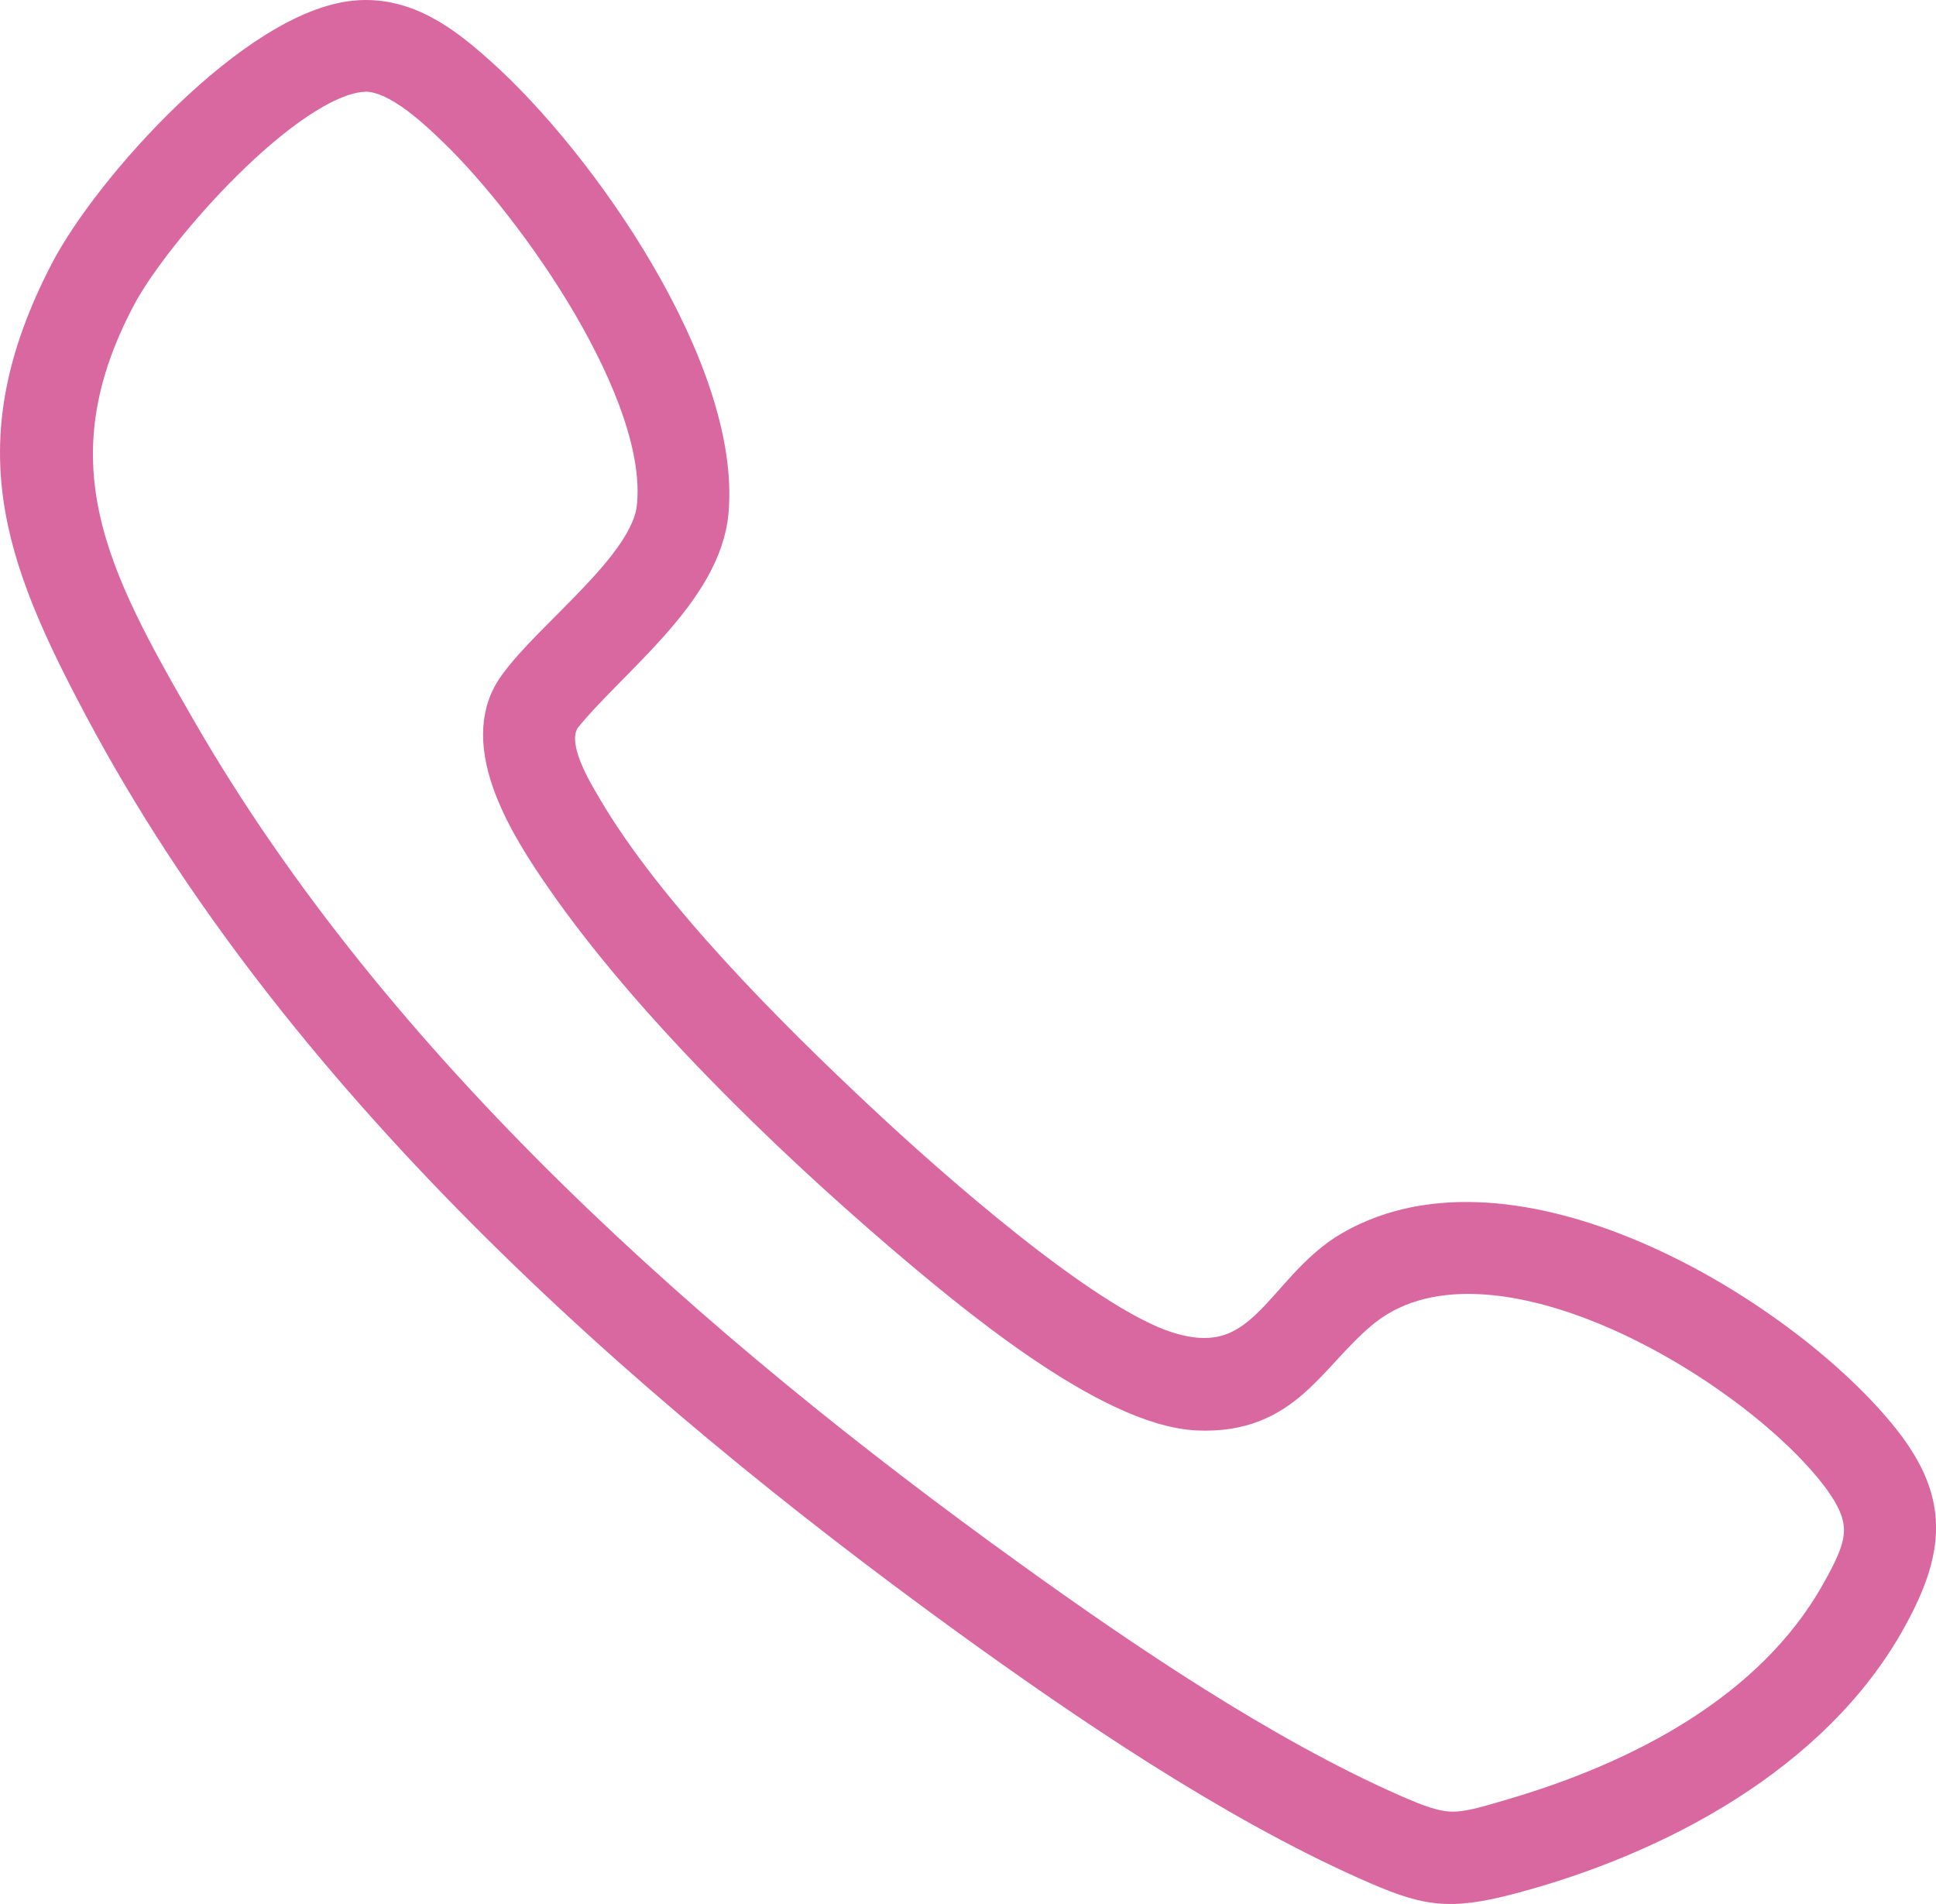 <?xml version="1.0" encoding="UTF-8"?>
<svg xmlns="http://www.w3.org/2000/svg" id="Layer_2" data-name="Layer 2" viewBox="0 0 138.12 135.85">
  <g id="Layer_1-2" data-name="Layer 1">
    <g>
      <path d="M25.8,5.06c-5.53.44-15.02,11.21-17.55,15.97-6.42,12.08-1.89,20.42,4.26,31.09,14,24.32,36.8,44.41,59.36,60.65,8.2,5.91,18.07,12.59,27.29,16.67,4.03,1.78,4.67,1.62,8.85.38,9.06-2.66,18.56-7.52,23.34-16.02,1.97-3.48,2.54-5.27.04-8.61-6.06-8.05-25.29-19.63-34.55-11.72-3.76,3.19-5.33,7.35-11.35,7.1-6.32-.27-16.28-8.66-21.09-12.77-8.21-7.04-17.96-16.49-24.09-25.37-2.32-3.35-6.16-9.29-3.37-13.27,2.49-3.57,9.48-8.56,9.98-12.88.96-8.28-8.48-21.63-14.25-27.2-1.67-1.61-4.44-4.22-6.86-4.03M25.44,1.53c3.45-.3,6.13,1.77,8.55,3.94,7.18,6.41,17.37,21.07,16.49,31.02-.5,5.63-7.11,10.39-10.46,14.54-1.36,1.94.42,4.93,1.46,6.7,4.46,7.62,13.16,16.31,19.64,22.37,4.86,4.56,15.92,14.38,21.94,16.36,7.32,2.4,8.48-4.32,13.47-7.19,11.28-6.5,29.43,4.14,36.91,12.82,4.02,4.65,4.06,7.98,1.1,13.32-5.32,9.62-16.47,15.51-26.8,18.24-4.52,1.2-5.98.87-10.17-1-9.62-4.3-19.81-11.2-28.35-17.38C45.5,98.08,21.39,76.55,7.48,50.41,1.6,39.38-1.2,31.55,5,19.55,8.11,13.55,18.44,2.14,25.44,1.53" style="fill: #da68a0;"></path>
      <path d="M25.8,5.06c-5.53.44-15.02,11.21-17.55,15.97-6.42,12.08-1.89,20.42,4.26,31.09,14,24.32,36.8,44.41,59.36,60.65,8.2,5.91,18.07,12.59,27.29,16.67,4.03,1.78,4.67,1.62,8.85.38,9.06-2.66,18.56-7.52,23.34-16.02,1.97-3.48,2.54-5.27.04-8.61-6.06-8.05-25.29-19.63-34.55-11.72-3.76,3.19-5.33,7.35-11.35,7.1-6.32-.27-16.28-8.66-21.09-12.77-8.21-7.04-17.96-16.49-24.09-25.37-2.32-3.35-6.16-9.29-3.37-13.27,2.49-3.57,9.48-8.56,9.98-12.88.96-8.28-8.48-21.63-14.25-27.2-1.67-1.61-4.44-4.22-6.86-4.03ZM25.44,1.53c3.45-.3,6.13,1.77,8.55,3.94,7.18,6.41,17.37,21.07,16.49,31.02-.5,5.63-7.11,10.39-10.46,14.54-1.36,1.94.42,4.93,1.46,6.7,4.46,7.62,13.16,16.31,19.64,22.37,4.86,4.56,15.92,14.38,21.94,16.36,7.32,2.4,8.48-4.32,13.47-7.19,11.28-6.5,29.43,4.14,36.91,12.82,4.02,4.65,4.06,7.98,1.1,13.32-5.32,9.62-16.47,15.51-26.8,18.24-4.52,1.2-5.98.87-10.17-1-9.62-4.3-19.81-11.2-28.35-17.38C45.5,98.08,21.39,76.55,7.48,50.41,1.6,39.38-1.2,31.55,5,19.55,8.11,13.55,18.44,2.14,25.44,1.53Z" style="fill: none; stroke: #da68a0; stroke-miterlimit: 10; stroke-width: 3px;"></path>
    </g>
  </g>
</svg>
